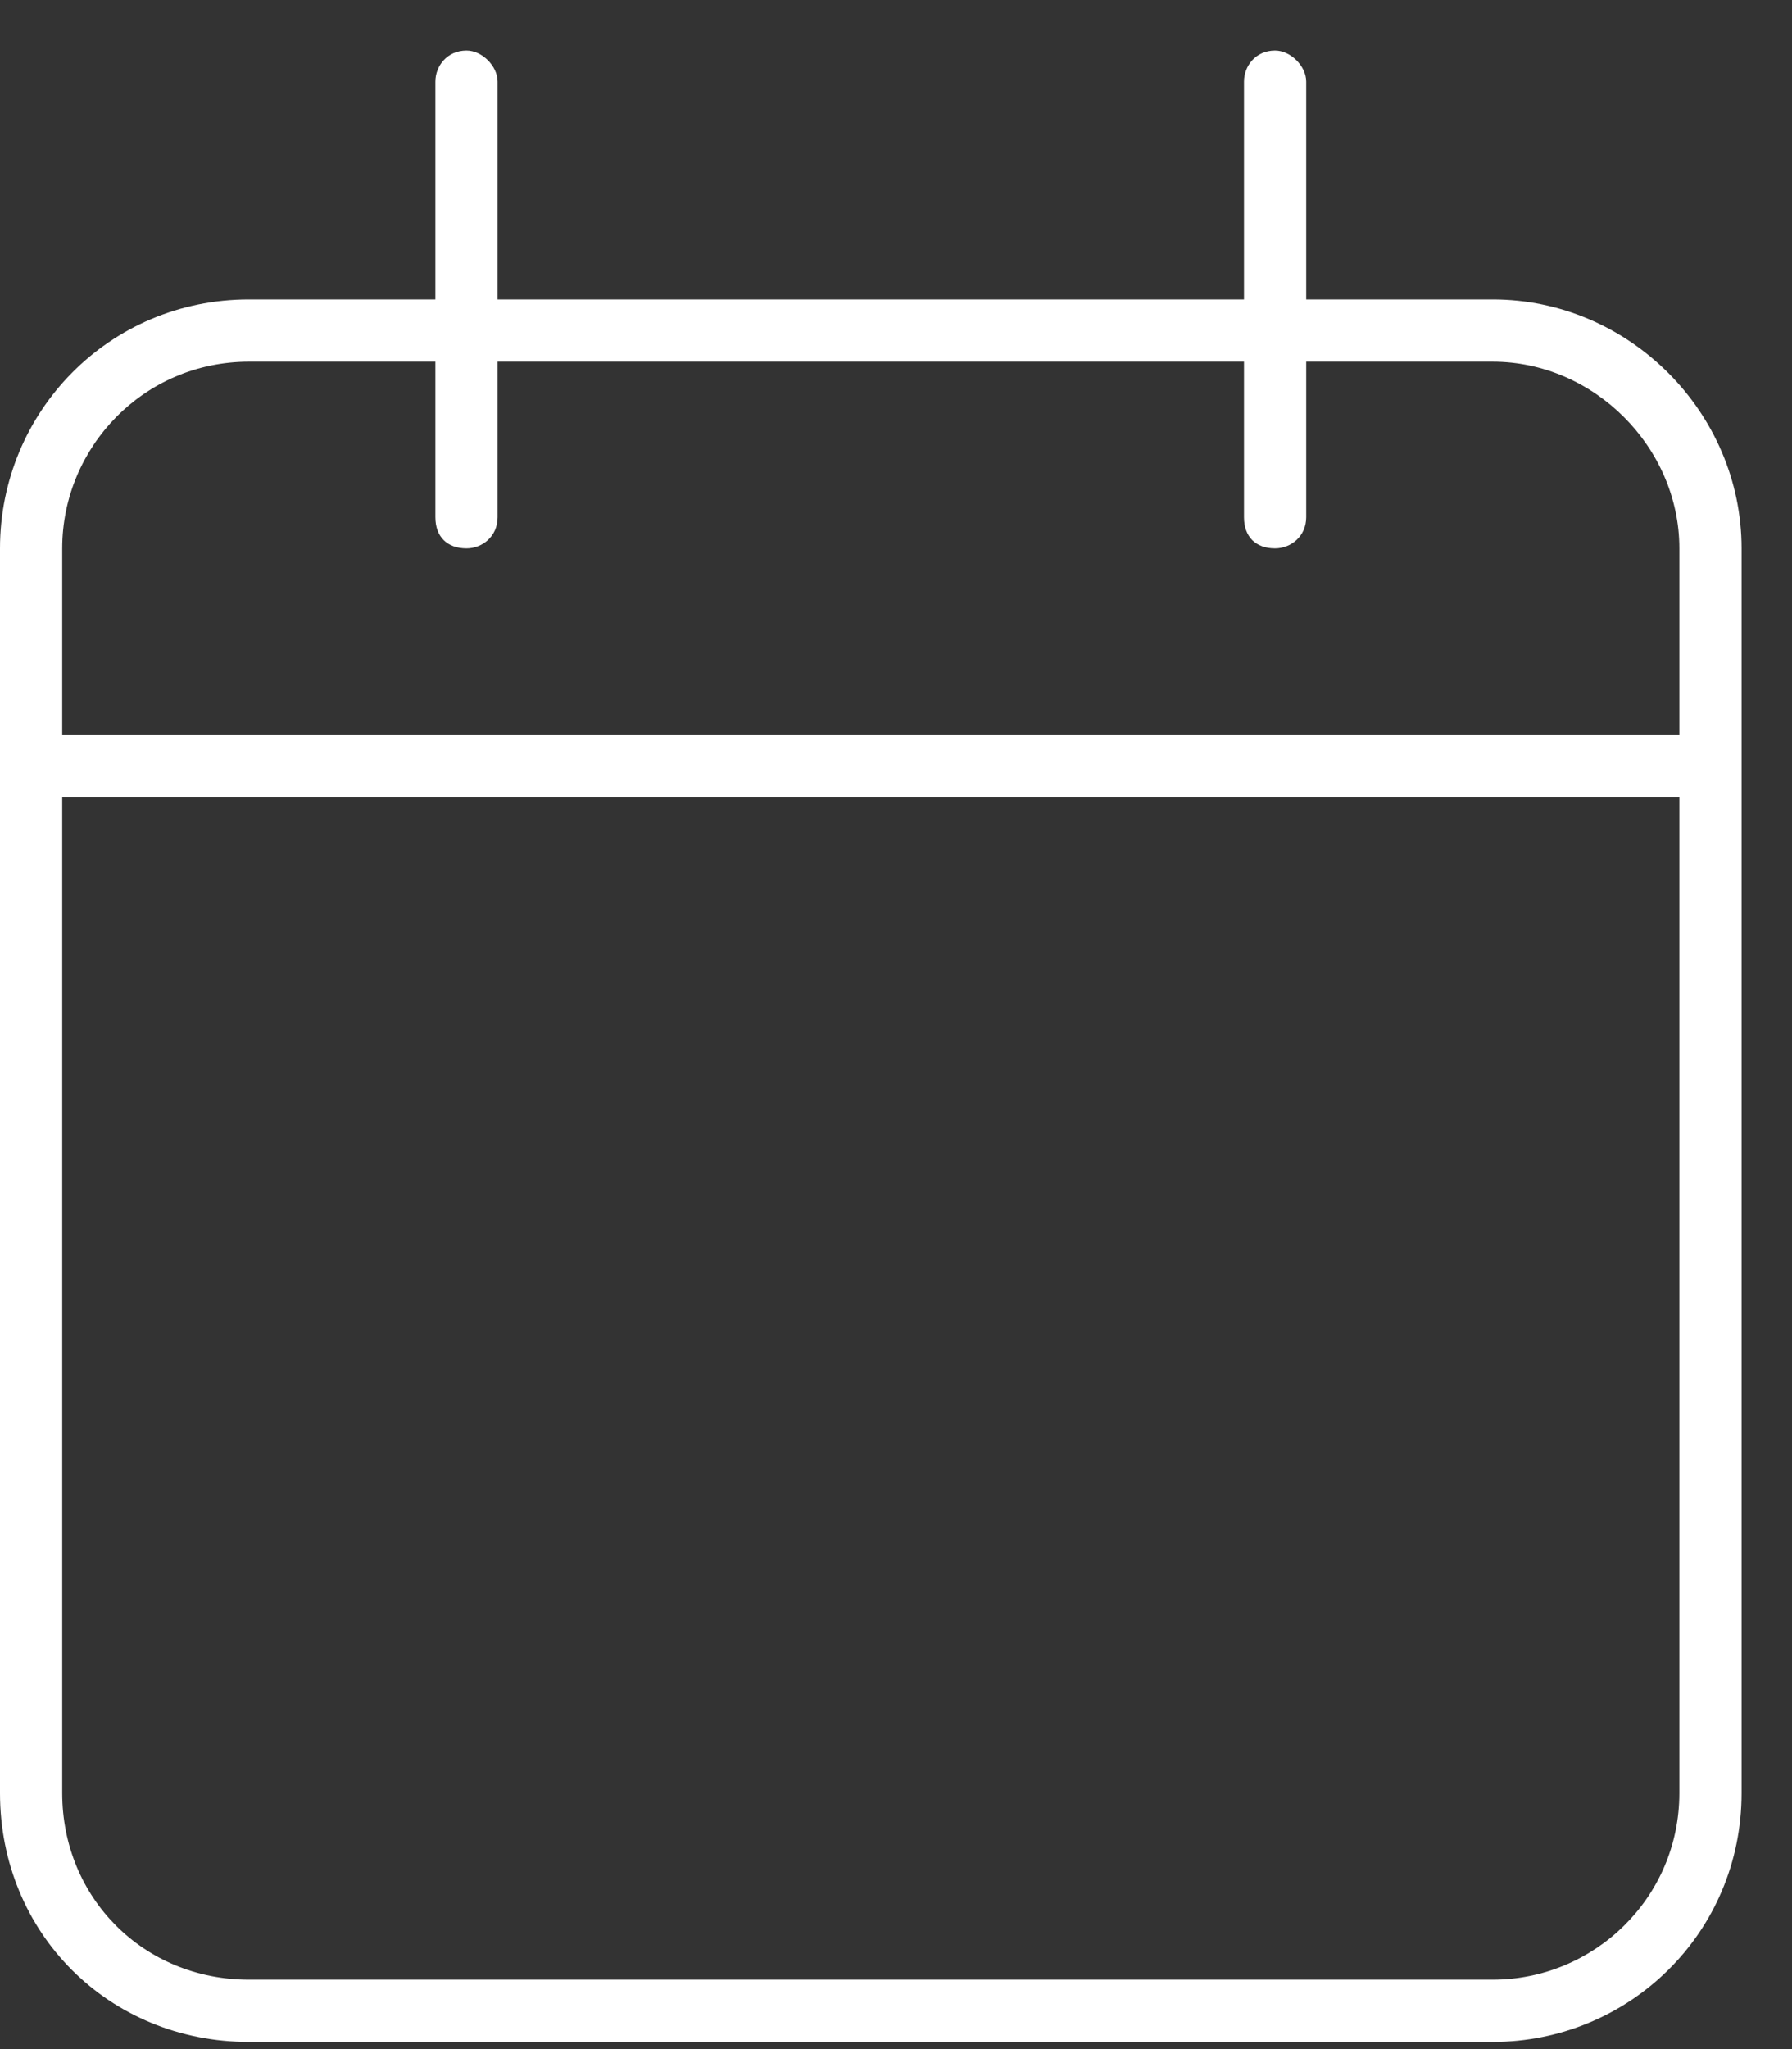 <?xml version="1.0" encoding="UTF-8"?> <svg xmlns="http://www.w3.org/2000/svg" width="21" height="24" viewBox="0 0 21 24" fill="none"><rect x="0" y="0" width="21" height="24" fill="#333333" stroke="none"/> <path d="M5.467 0.592C5.649 0.592 5.831 0.774 5.831 0.956V3.507H14.578V0.956C14.578 0.774 14.714 0.592 14.942 0.592C15.124 0.592 15.307 0.774 15.307 0.956V3.507H17.493C19.088 3.507 20.409 4.828 20.409 6.423V21.001C20.409 22.641 19.088 23.916 17.493 23.916H2.916C1.276 23.916 0 22.641 0 21.001V6.423C0 4.828 1.276 3.507 2.916 3.507H5.102V0.956C5.102 0.774 5.239 0.592 5.467 0.592ZM19.68 9.338H0.729V21.001C0.729 22.231 1.686 23.187 2.916 23.187H17.493C18.678 23.187 19.68 22.231 19.68 21.001V9.338ZM5.102 6.058V4.236H2.916C1.686 4.236 0.729 5.238 0.729 6.423V8.61H19.68V6.423C19.68 5.238 18.678 4.236 17.493 4.236H15.307V6.058C15.307 6.286 15.124 6.423 14.942 6.423C14.714 6.423 14.578 6.286 14.578 6.058V4.236H5.831V6.058C5.831 6.286 5.649 6.423 5.467 6.423C5.239 6.423 5.102 6.286 5.102 6.058Z" fill="white"></path> </svg> 